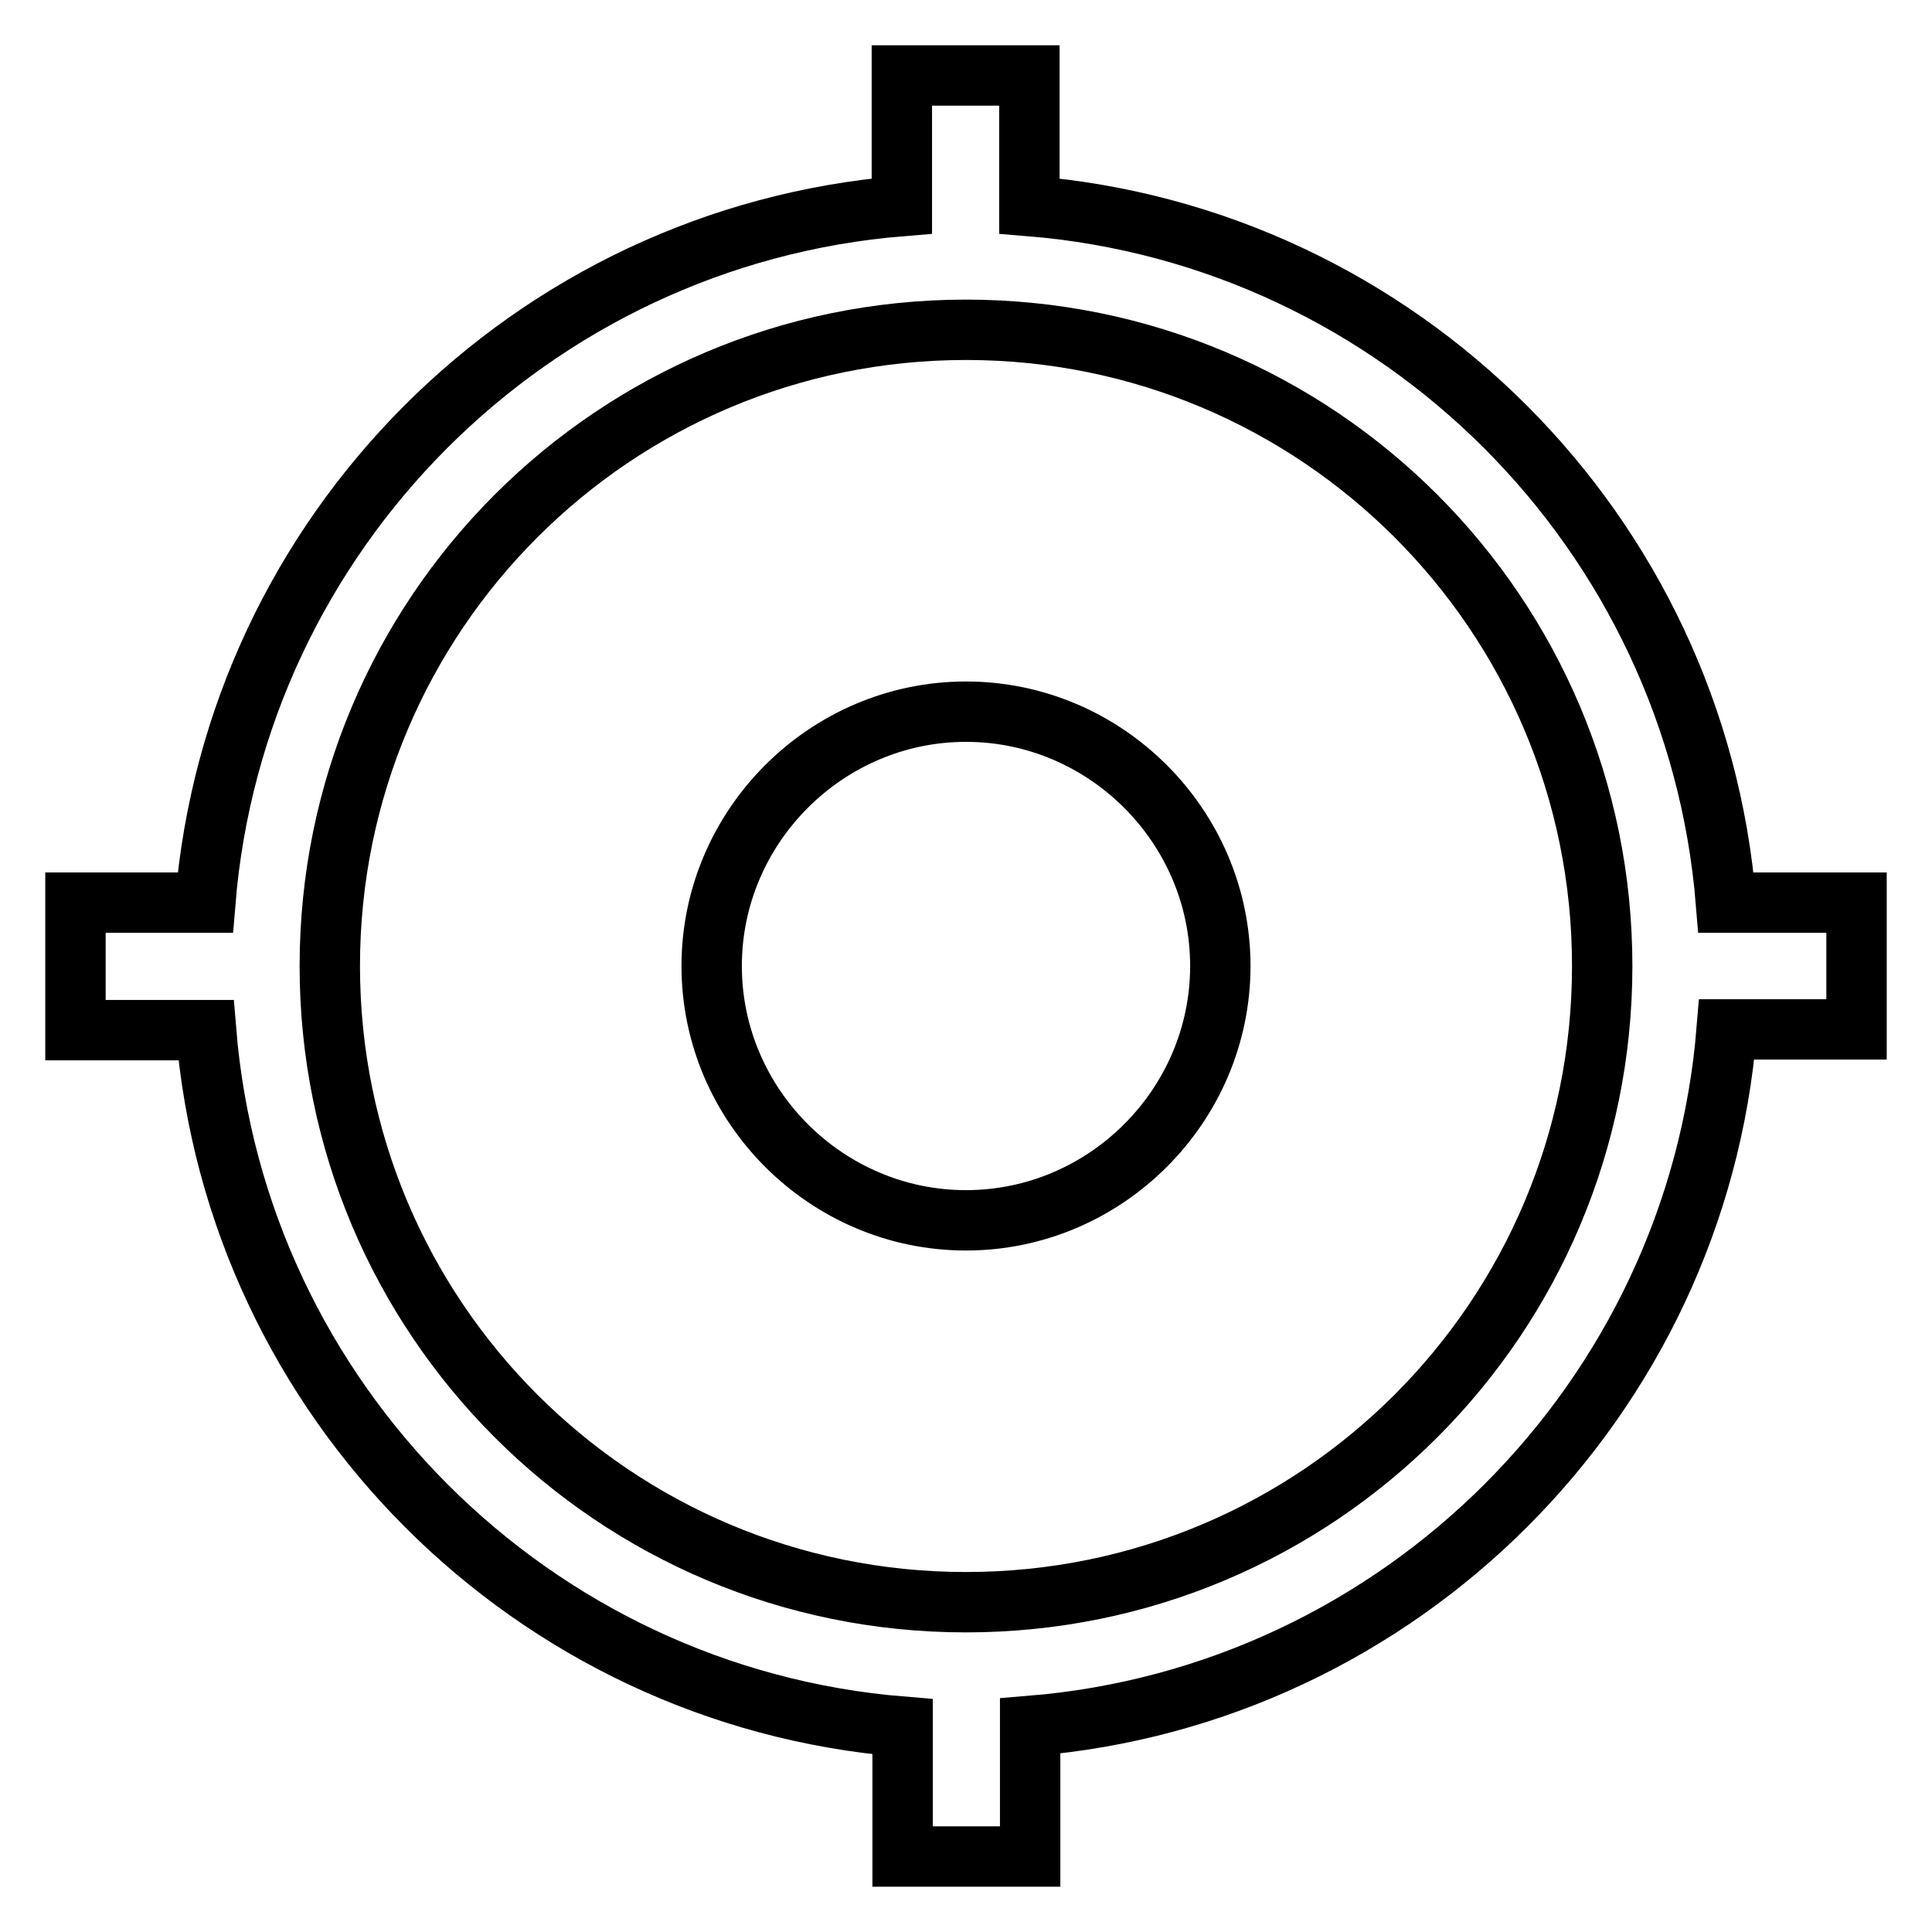 <?xml version="1.0" encoding="utf-8"?>
<!-- Svg Vector Icons : http://www.onlinewebfonts.com/icon -->
<!DOCTYPE svg PUBLIC "-//W3C//DTD SVG 1.1//EN" "http://www.w3.org/Graphics/SVG/1.1/DTD/svg11.dtd">
<svg version="1.1" xmlns="http://www.w3.org/2000/svg" xmlns:xlink="http://www.w3.org/1999/xlink" x="0px" y="0px" viewBox="0 0 256 256" enable-background="new 0 0 256 256" xml:space="preserve">
<g> <path stroke-width="8" fill-opacity="0" stroke="#000000"  d="M246,119.6h-17.3c-4-49.1-43.2-88.3-92.3-92.3V10h-16.9v17.3c-49.1,4-88.3,43.2-92.3,92.3H10v16.9h17.3 c4,49.1,43.2,88.3,92.3,92.3V246h16.9v-17.3c49.1-4,88.3-43.2,92.3-92.3H246V119.6z M128,212.3c-46.6,0-84.3-37.7-84.3-84.3 c0-46.6,37.7-84.3,84.3-84.3c46.6,0,84.3,37.7,84.3,84.3C212.3,174.6,174.6,212.3,128,212.3z M161.7,128 c0,18.5-15.2,33.7-33.7,33.7c-18.5,0-33.7-15.2-33.7-33.7c0-18.5,15.2-33.7,33.7-33.7C146.5,94.3,161.7,109.5,161.7,128z"/></g>
</svg>